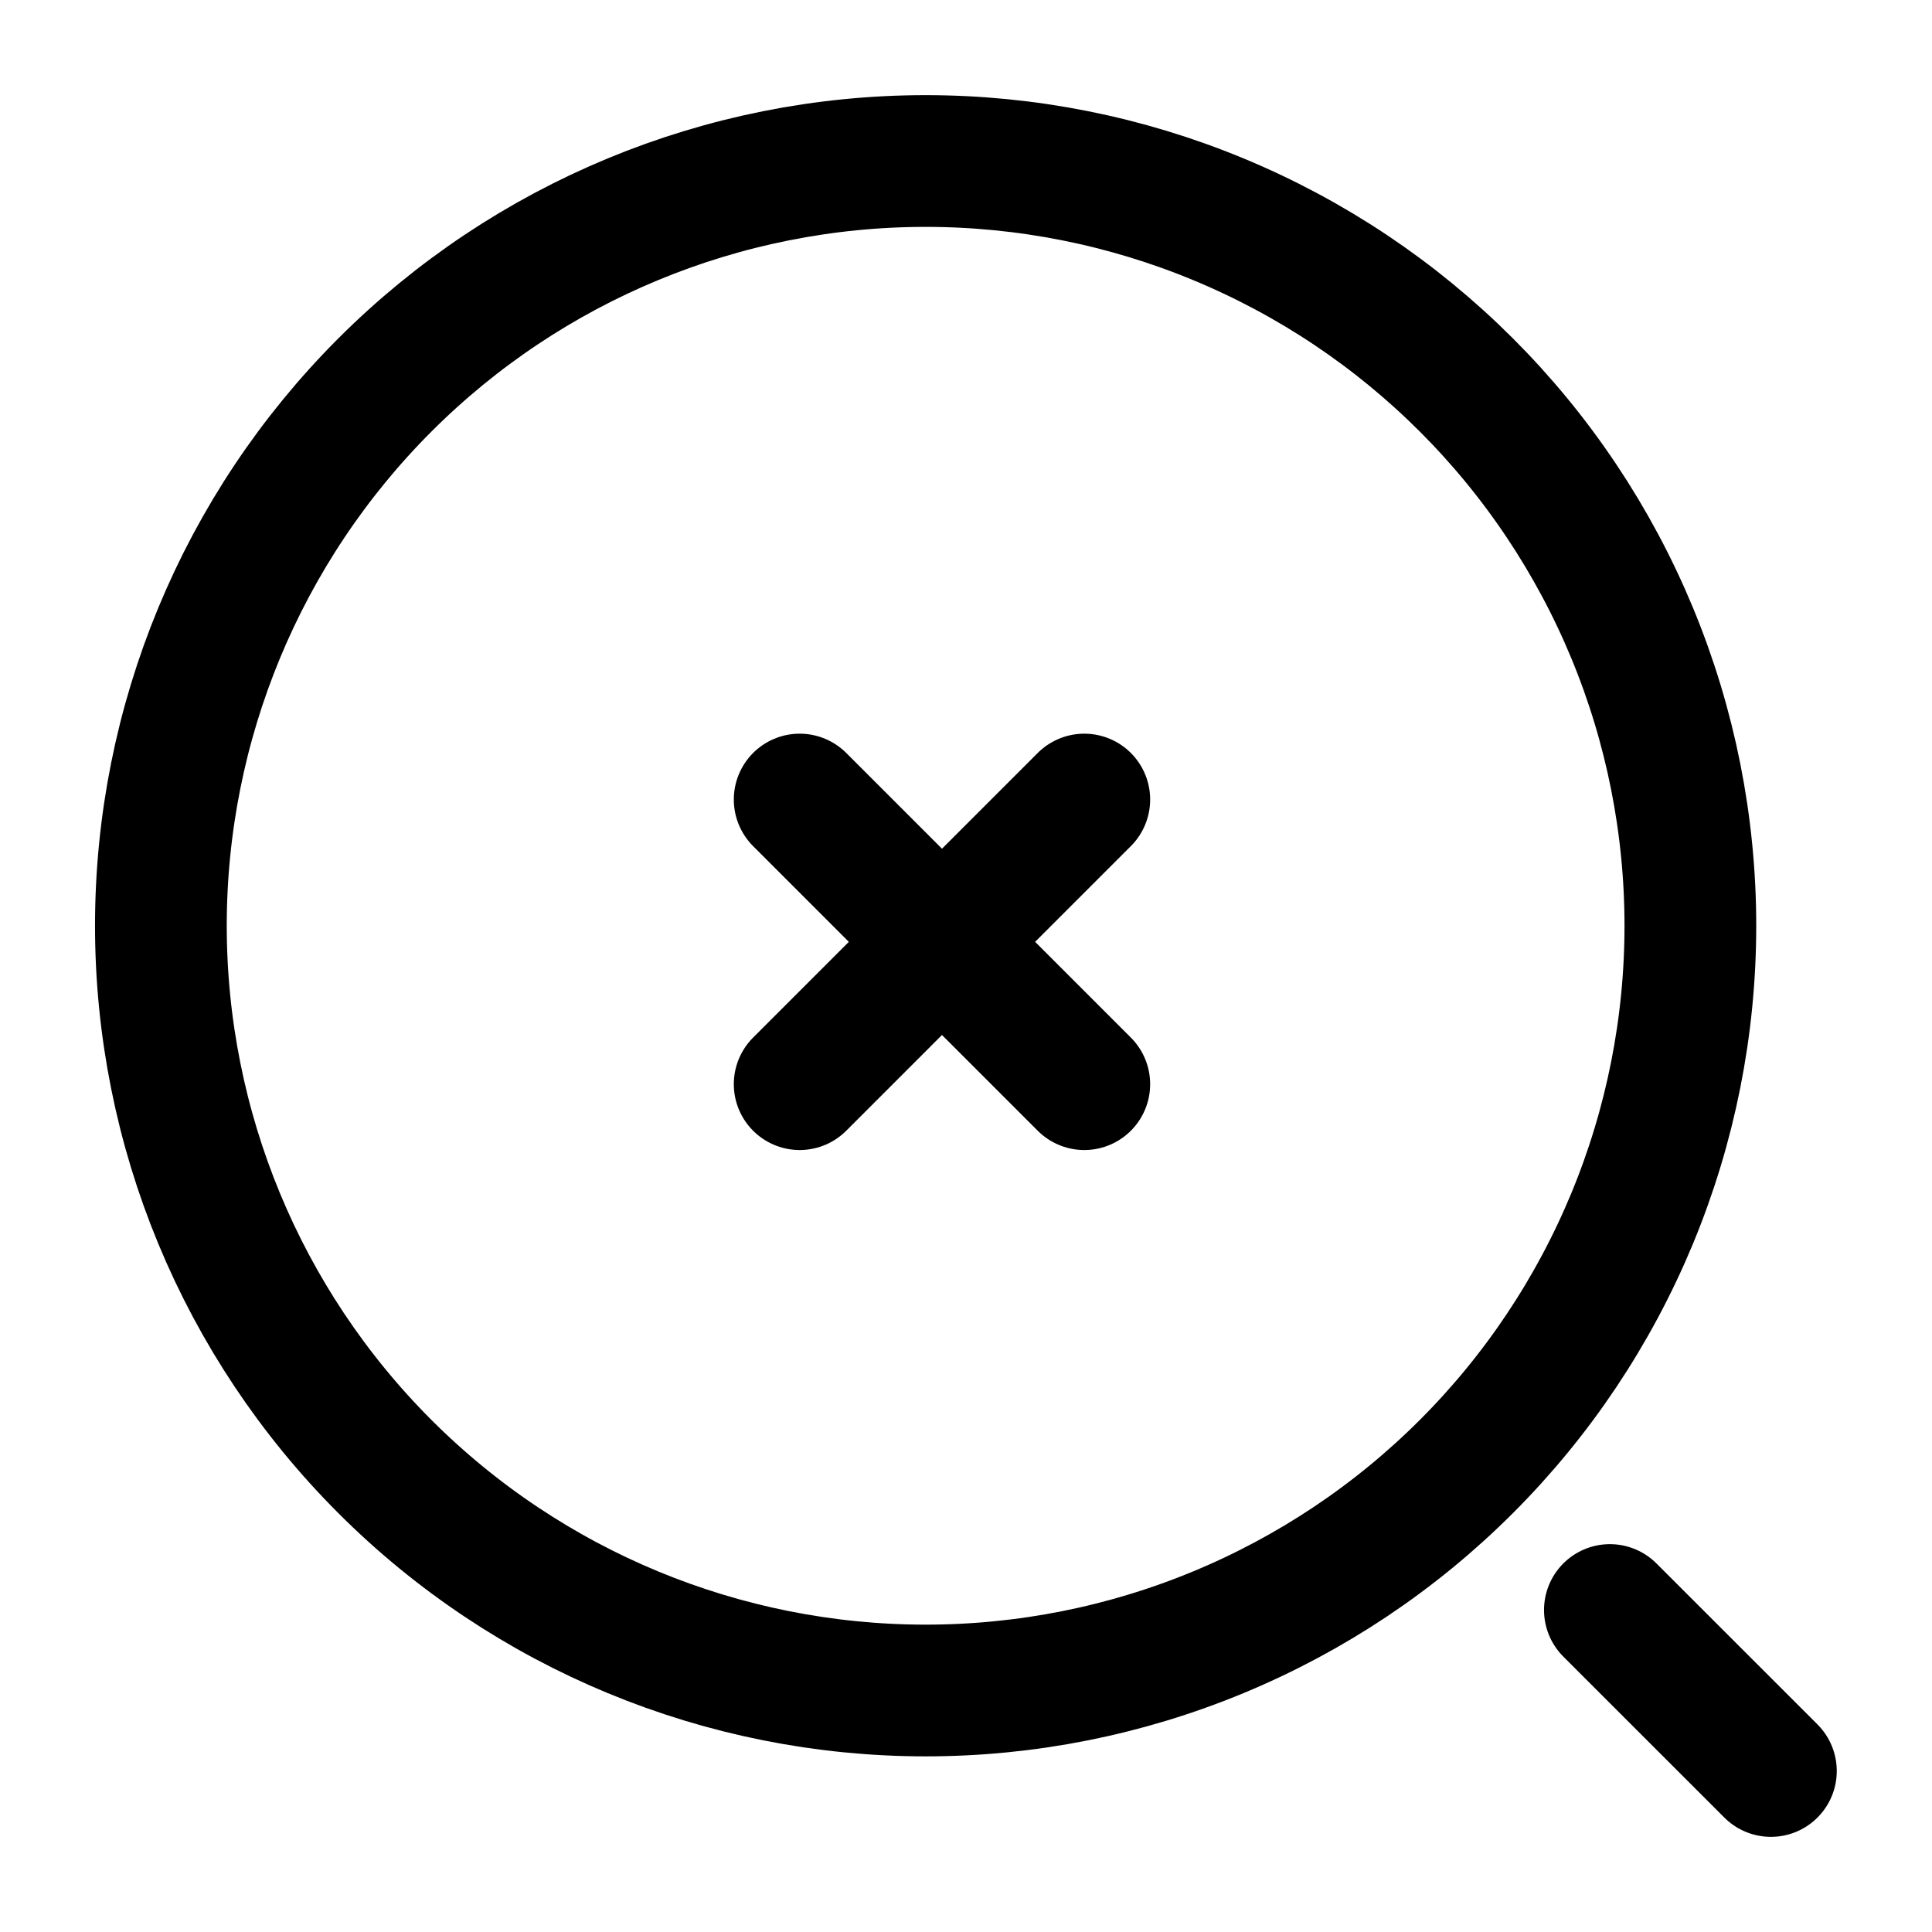 <svg width="44" height="44" viewBox="0 0 44 44" fill="none" xmlns="http://www.w3.org/2000/svg">
							<path d="M40.331 40.333L36.664 36.667M21.081 38.5C23.368 38.5 25.633 38.05 27.746 37.174C29.859 36.299 31.779 35.016 33.396 33.399C35.014 31.782 36.296 29.862 37.172 27.748C38.047 25.635 38.497 23.371 38.497 21.083C38.497 18.796 38.047 16.531 37.172 14.418C36.296 12.305 35.014 10.385 33.396 8.768C31.779 7.151 29.859 5.868 27.746 4.993C25.633 4.117 23.368 3.667 21.081 3.667C16.462 3.667 12.031 5.502 8.765 8.768C5.499 12.034 3.664 16.464 3.664 21.083C3.664 25.703 5.499 30.133 8.765 33.399C12.031 36.665 16.462 38.5 21.081 38.5Z" stroke="black" stroke-width="3" stroke-linecap="round" stroke-linejoin="round"></path>
							<path d="M18.212 18.209L24.694 24.691M18.212 24.691L24.694 18.209" stroke="black" stroke-width="3" stroke-linecap="round" stroke-linejoin="round"></path>
						</svg>